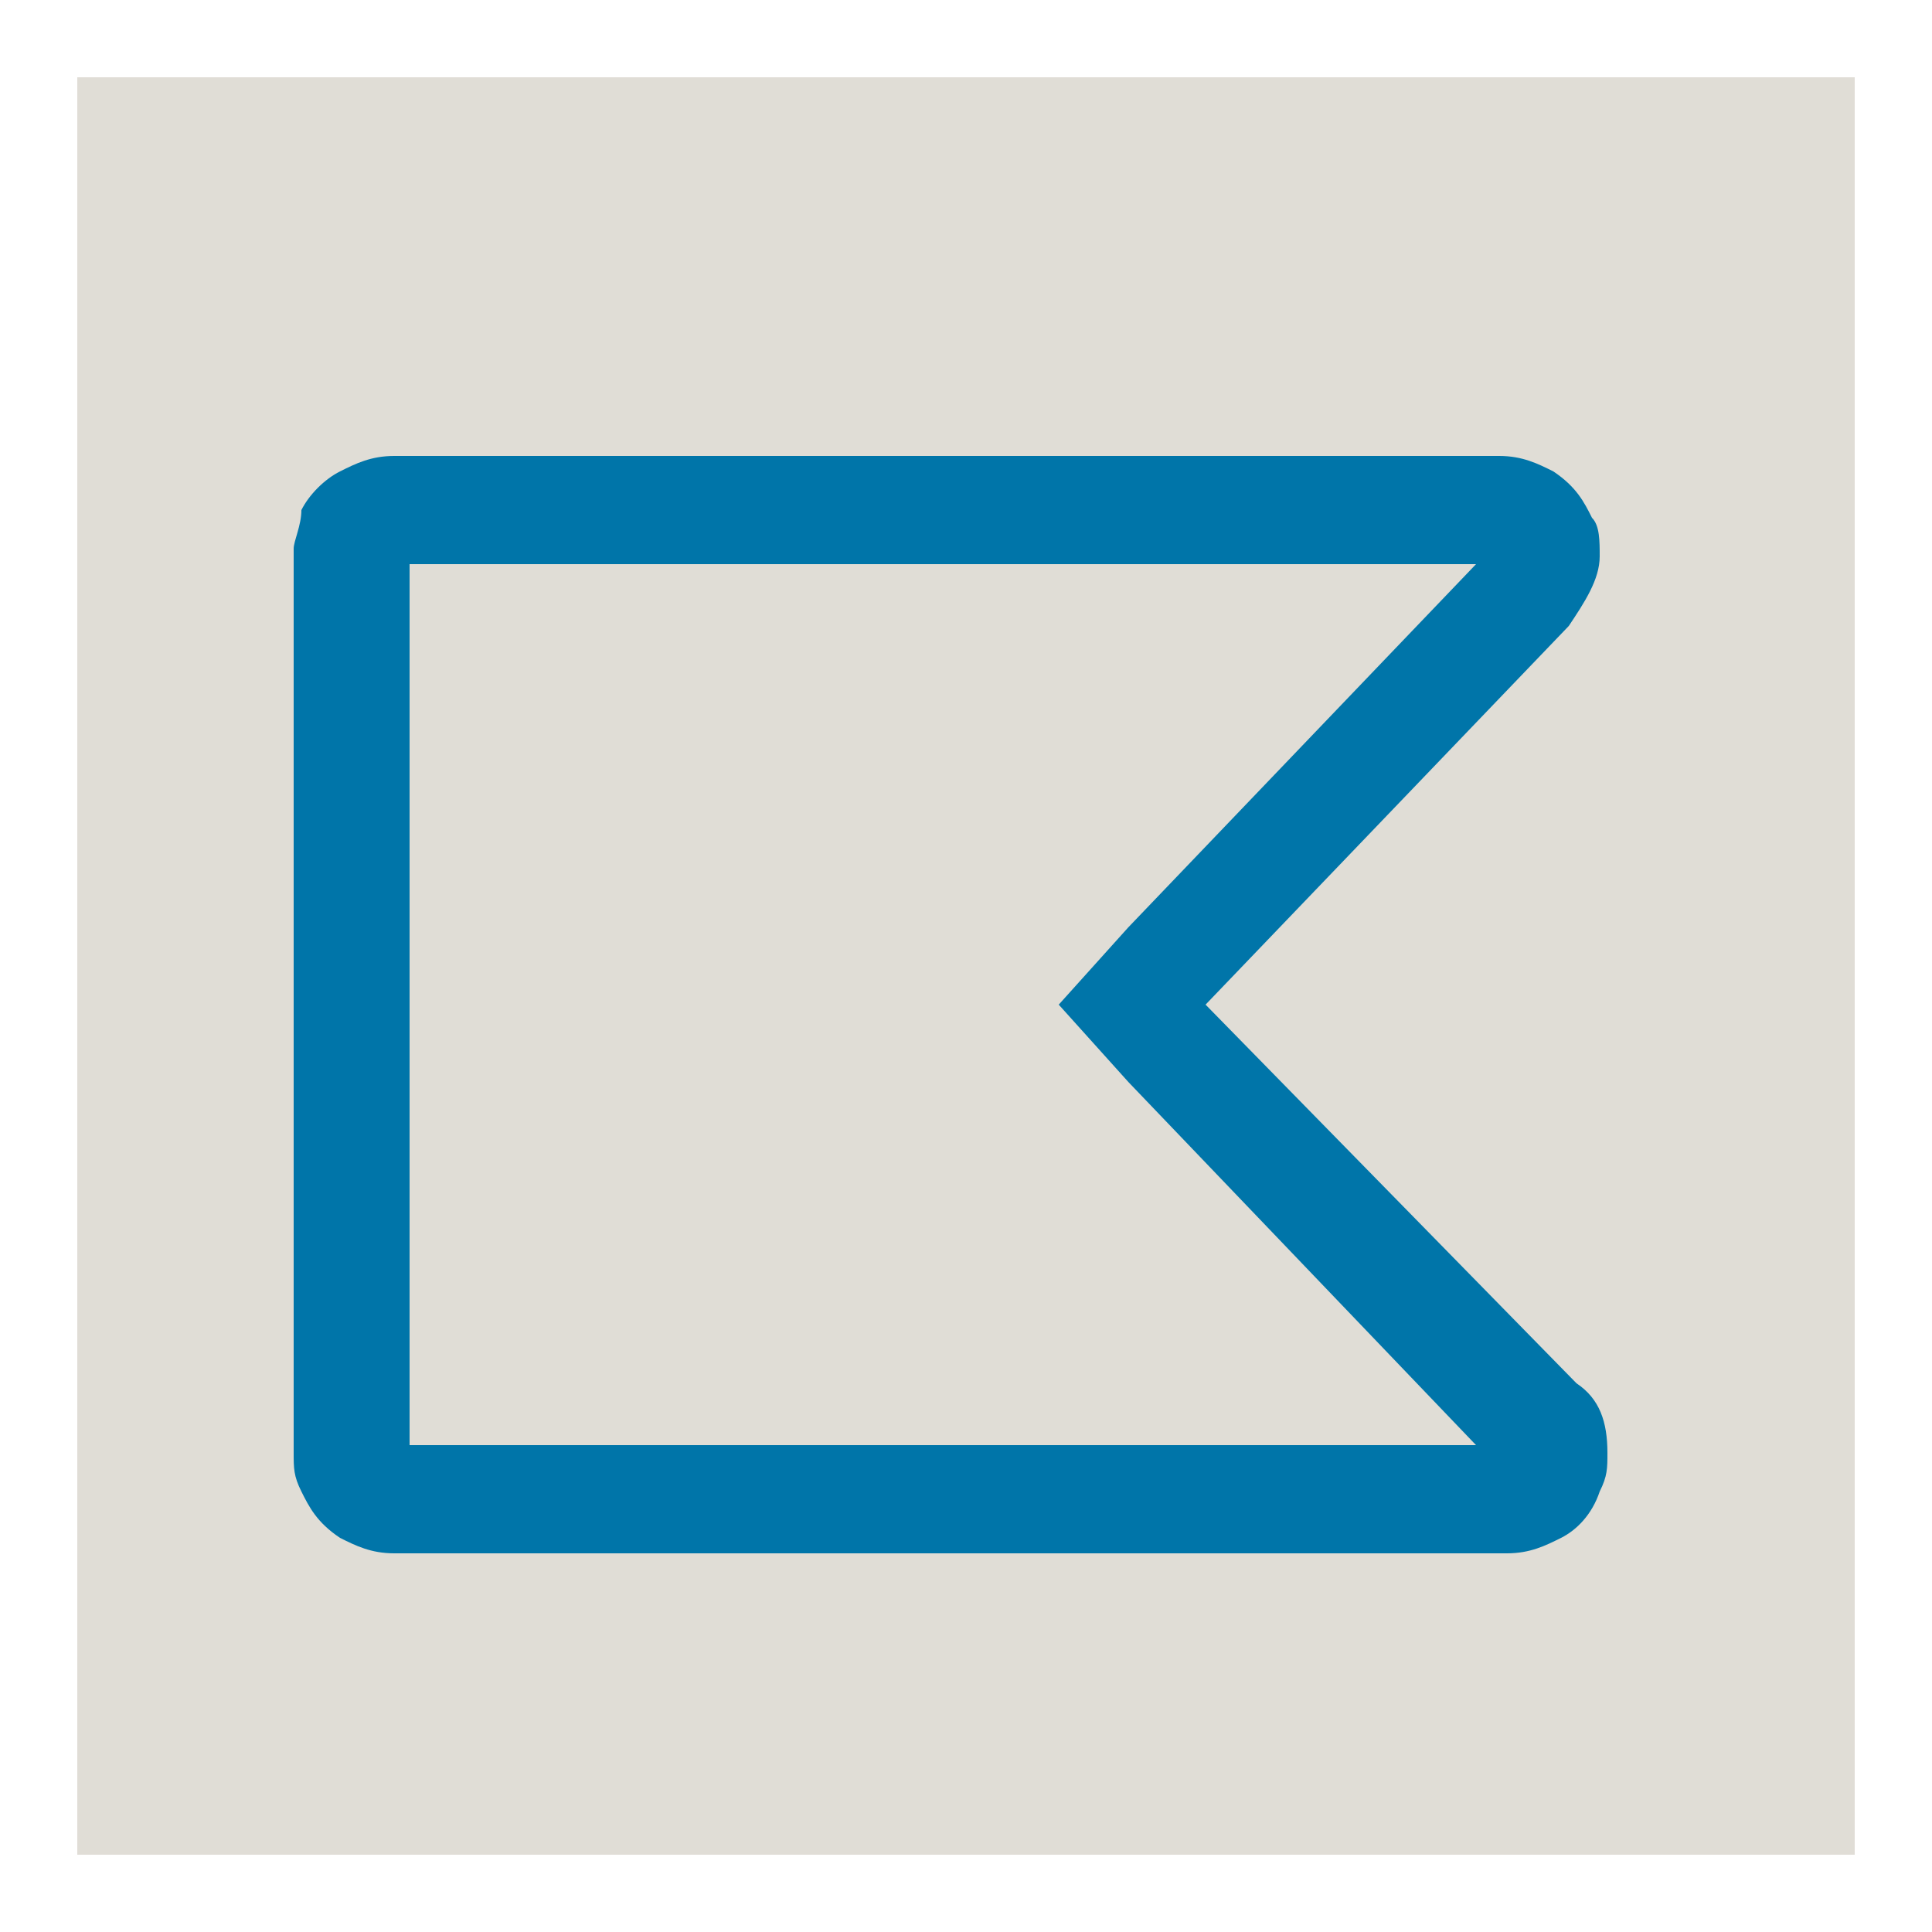 <?xml version="1.0" encoding="utf-8"?>
<!-- Generator: Adobe Illustrator 19.1.0, SVG Export Plug-In . SVG Version: 6.00 Build 0)  -->
<svg version="1.1" id="Ebene_1" xmlns="http://www.w3.org/2000/svg" xmlns:xlink="http://www.w3.org/1999/xlink" x="0px" y="0px"
	 viewBox="0 0 25 25" style="enable-background:new 0 0 25 25;" xml:space="preserve">
<style type="text/css">
	.st0{fill:#E0DDD6;}
	.st1{clip-path:url(#SVGID_2_);fill:#0075A9;}
</style>
<rect x="1" y="1" class="st0" width="23" height="23"/>
<g>
	<defs>
		<rect id="SVGID_1_" width="25" height="25"/>
	</defs>
	<clipPath id="SVGID_2_">
		<use xlink:href="#SVGID_1_"  style="overflow:visible;"/>
	</clipPath>
	<path class="st1" d="M3.8,18.8c0,0.2,0,0.3,0.1,0.5c0.1,0.2,0.2,0.4,0.5,0.6c0.2,0.1,0.4,0.2,0.7,0.2h14.4c0.3,0,0.5-0.1,0.7-0.2
		c0.2-0.1,0.4-0.3,0.5-0.6c0.1-0.2,0.1-0.3,0.1-0.5c0-0.4-0.1-0.7-0.4-0.9L15.6,13l4.7-4.9c0.2-0.3,0.4-0.6,0.4-0.9
		c0-0.2,0-0.4-0.1-0.5c-0.1-0.2-0.2-0.4-0.5-0.6c-0.2-0.1-0.4-0.2-0.7-0.2H5.1c-0.3,0-0.5,0.1-0.7,0.2C4.2,6.2,4,6.4,3.9,6.6
		C3.9,6.8,3.8,7,3.8,7.1V18.8z M19.1,7.3L14.6,12l-0.9,1l0.9,1l4.5,4.7H5.3V7.3H19.1z"/>
</g>
</svg>
